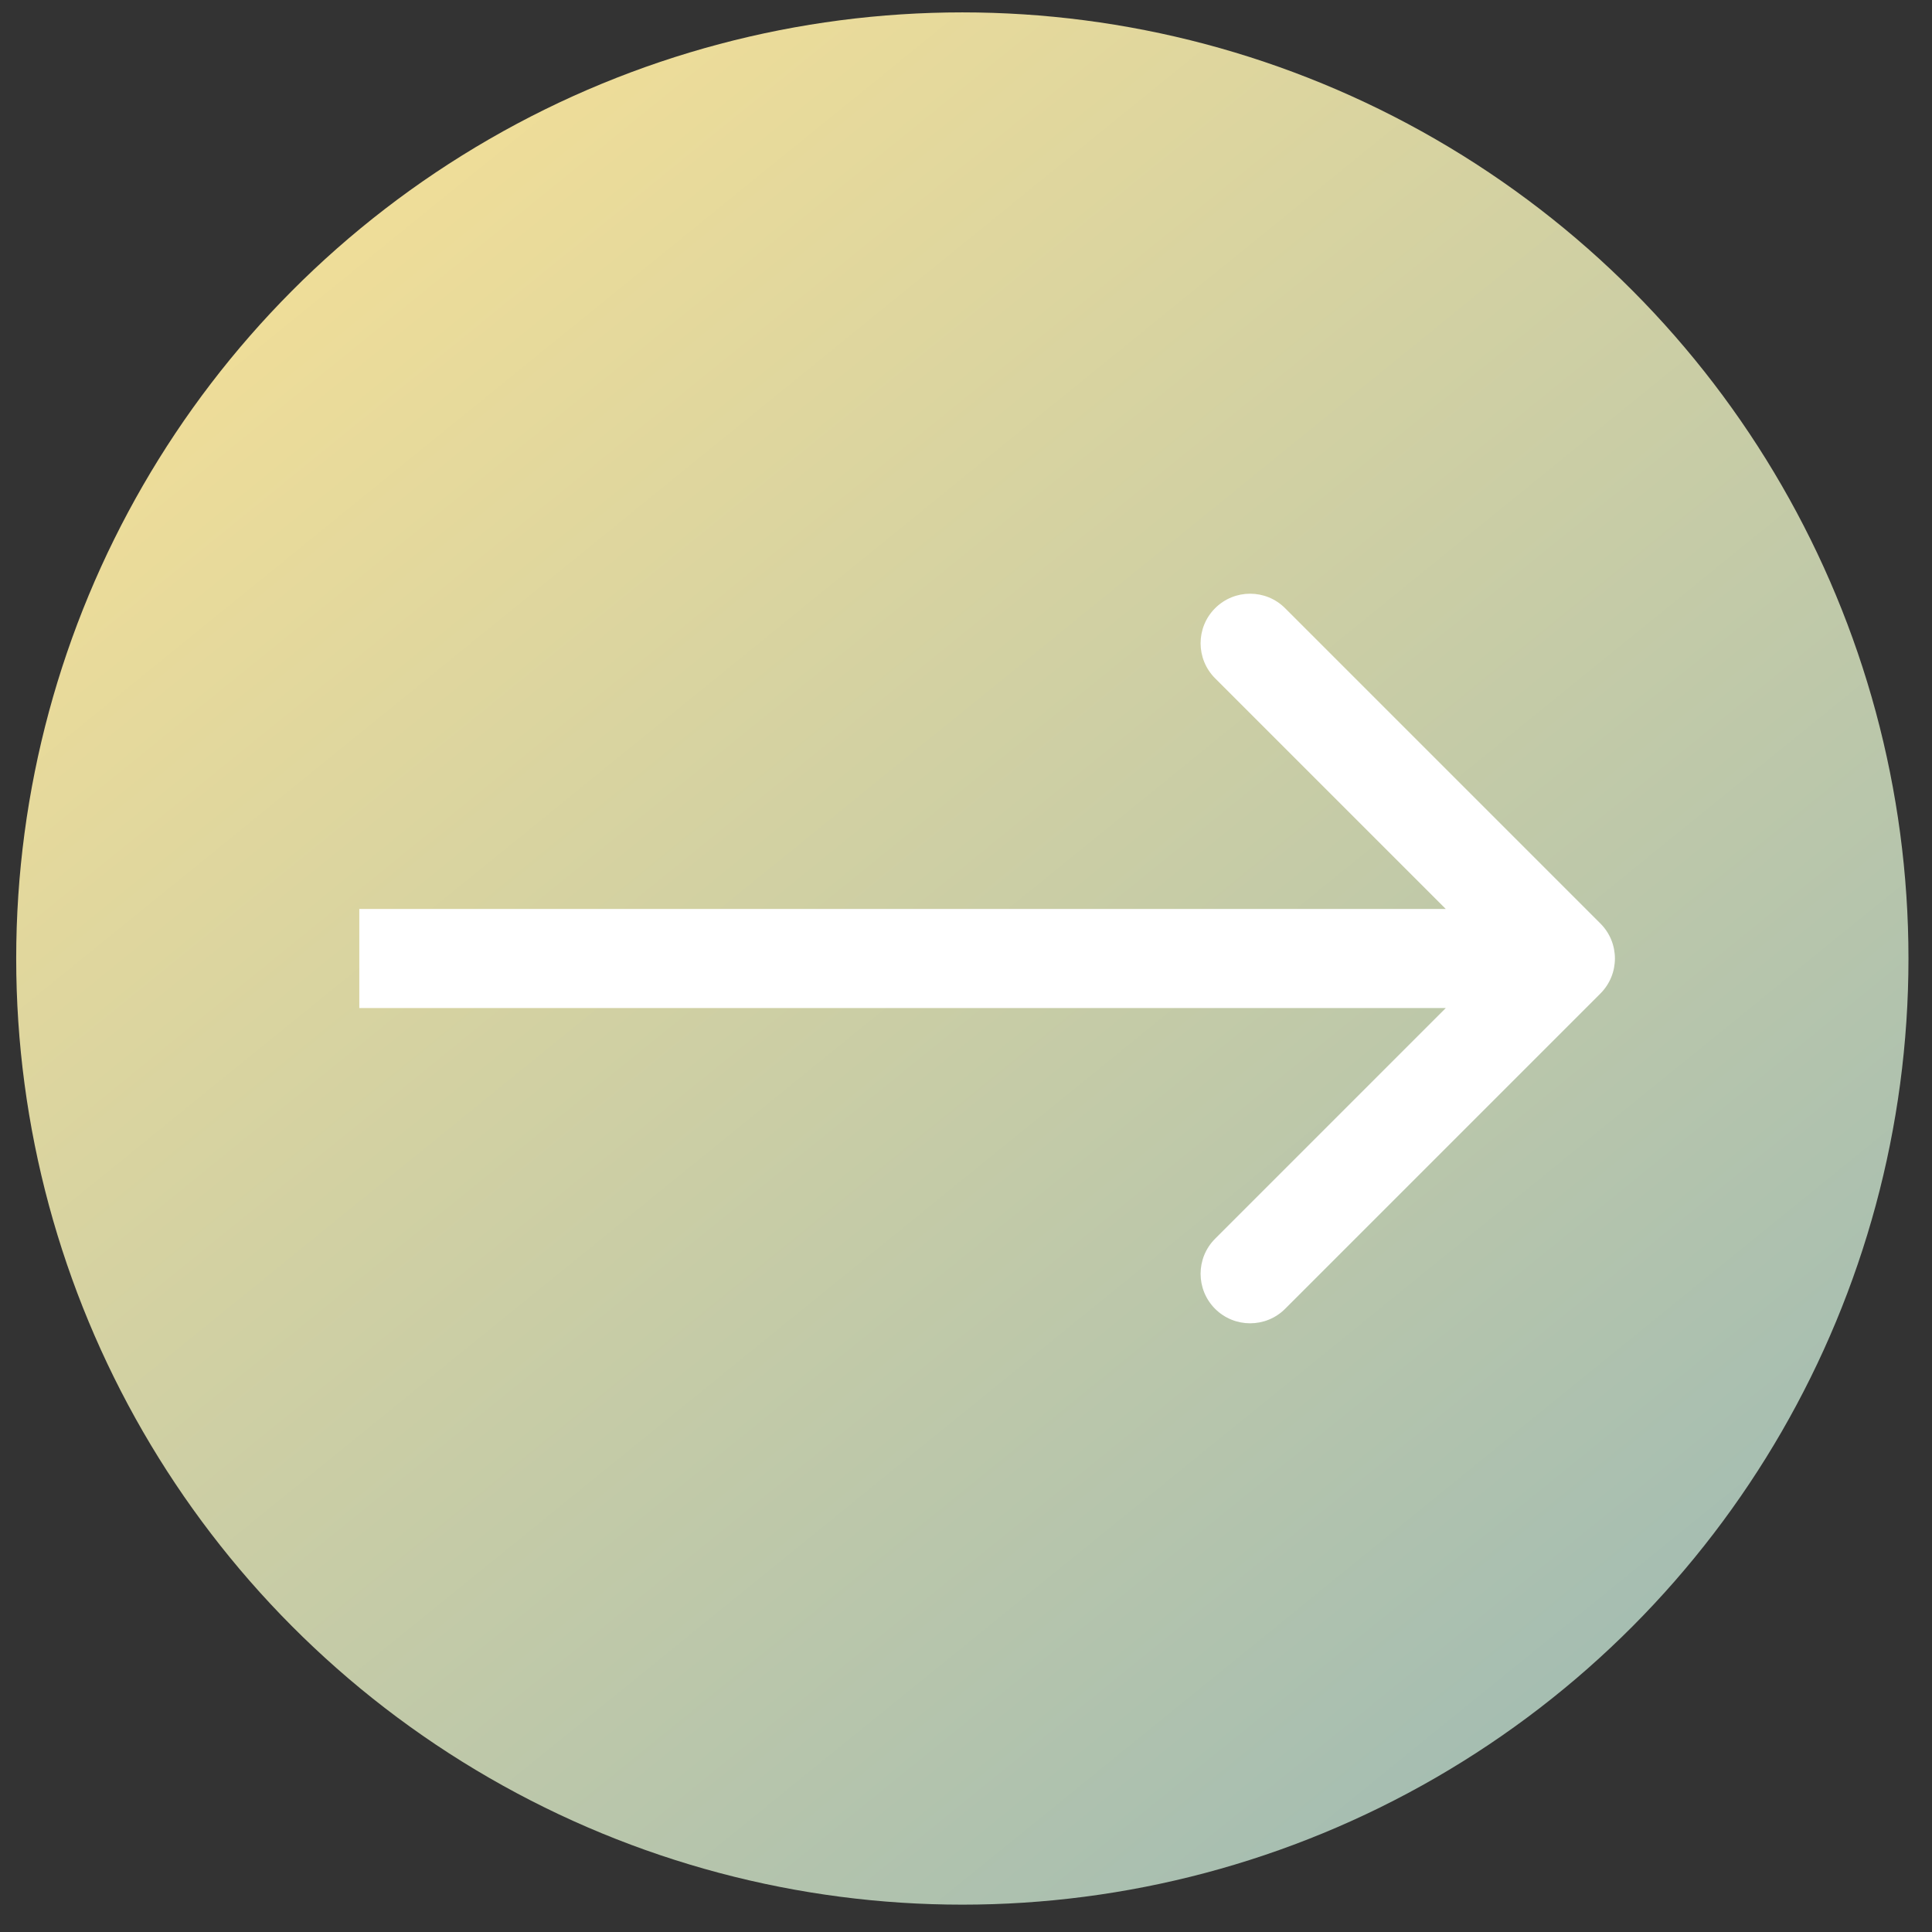 <?xml version="1.0" encoding="UTF-8"?> <svg xmlns="http://www.w3.org/2000/svg" width="39" height="39" viewBox="0 0 39 39" fill="none"><rect x="0" y="0" width="39" height="39" fill="#333333" stroke="none"/><circle cx="19.426" cy="19.349" r="19.099" fill="url(#paint0_linear_485_64)"></circle><path d="M32.306 20.056C32.697 19.665 32.697 19.032 32.306 18.642L25.942 12.278C25.552 11.887 24.919 11.887 24.528 12.278C24.138 12.668 24.138 13.301 24.528 13.692L30.185 19.349L24.528 25.006C24.138 25.396 24.138 26.029 24.528 26.42C24.919 26.81 25.552 26.81 25.942 26.42L32.306 20.056ZM7.253 20.349H31.599V18.349H7.253V20.349Z" fill="white"></path><defs><linearGradient id="paint0_linear_485_64" x1="3.388" y1="-3.284" x2="33.406" y2="33.702" gradientUnits="userSpaceOnUse"><stop stop-color="#FFE493"></stop><stop offset="1" stop-color="#A4BDB2"></stop></linearGradient></defs></svg> 
